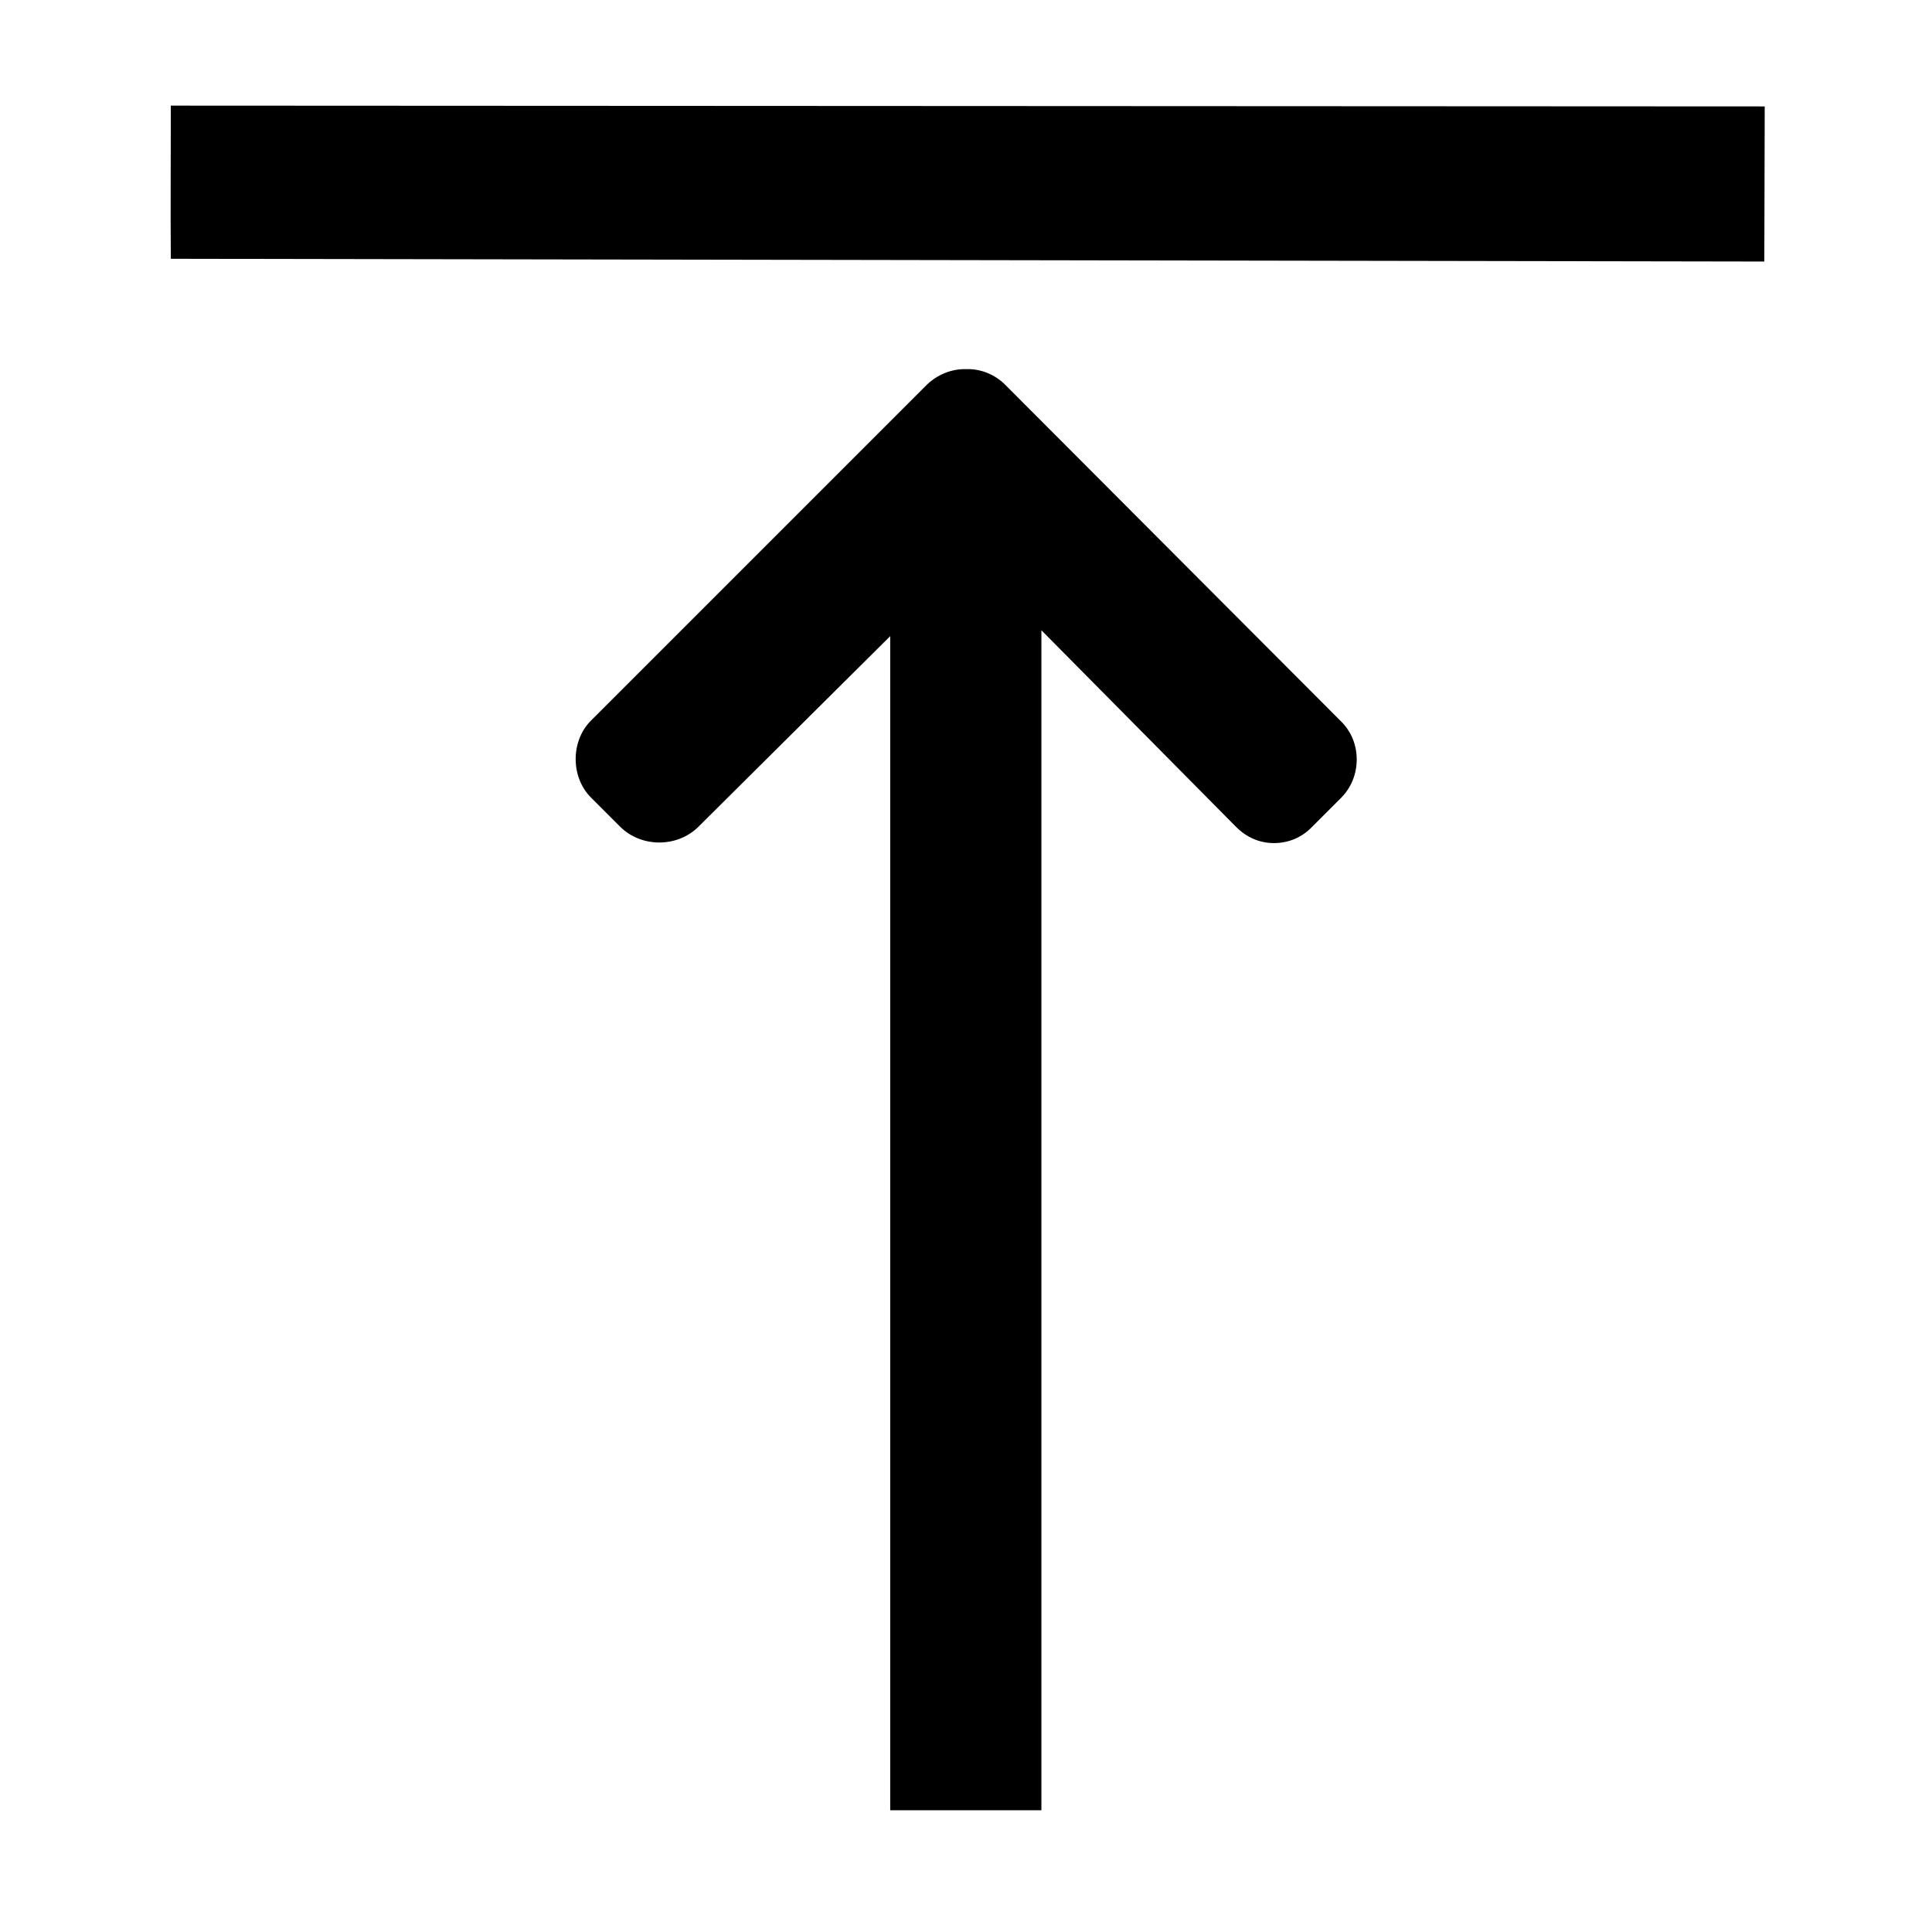 <?xml version="1.0" encoding="utf-8"?>
<!-- Generator: Adobe Illustrator 25.2.0, SVG Export Plug-In . SVG Version: 6.00 Build 0)  -->
<svg version="1.1" id="Layer_1" xmlns="http://www.w3.org/2000/svg" xmlns:xlink="http://www.w3.org/1999/xlink" x="0px" y="0px"
	 viewBox="0 0 492 492" style="enable-background:new 0 0 492 492;" xml:space="preserve">
<g>
	<g>
		<path d="M265.2,461V160.5l49.6,50.1c2.6,2.6,5.9,4.1,9.6,4.1s7.1-1.4,9.7-4.1l7.4-7.4c2.6-2.6,4-6.1,4-9.8c0-3.7-1.4-7.2-4.1-9.8
			L256,98c-2.7-2.7-6.3-4.1-9.9-4c-3.8-0.1-7.4,1.4-10.1,4l-85.5,85.5c-5.2,5.2-5.2,14.4,0,19.6l7.4,7.4c5.4,5.4,14.6,5.4,20,0
			l48.8-48.5V461"/>
	</g>
</g>
<g>
	<g>
		<path d="M449.4,27.1L43.5,26.9c0,15.2-0.1,25.9,0,39l405.8,0.7"/>
	</g>
</g>
</svg>
